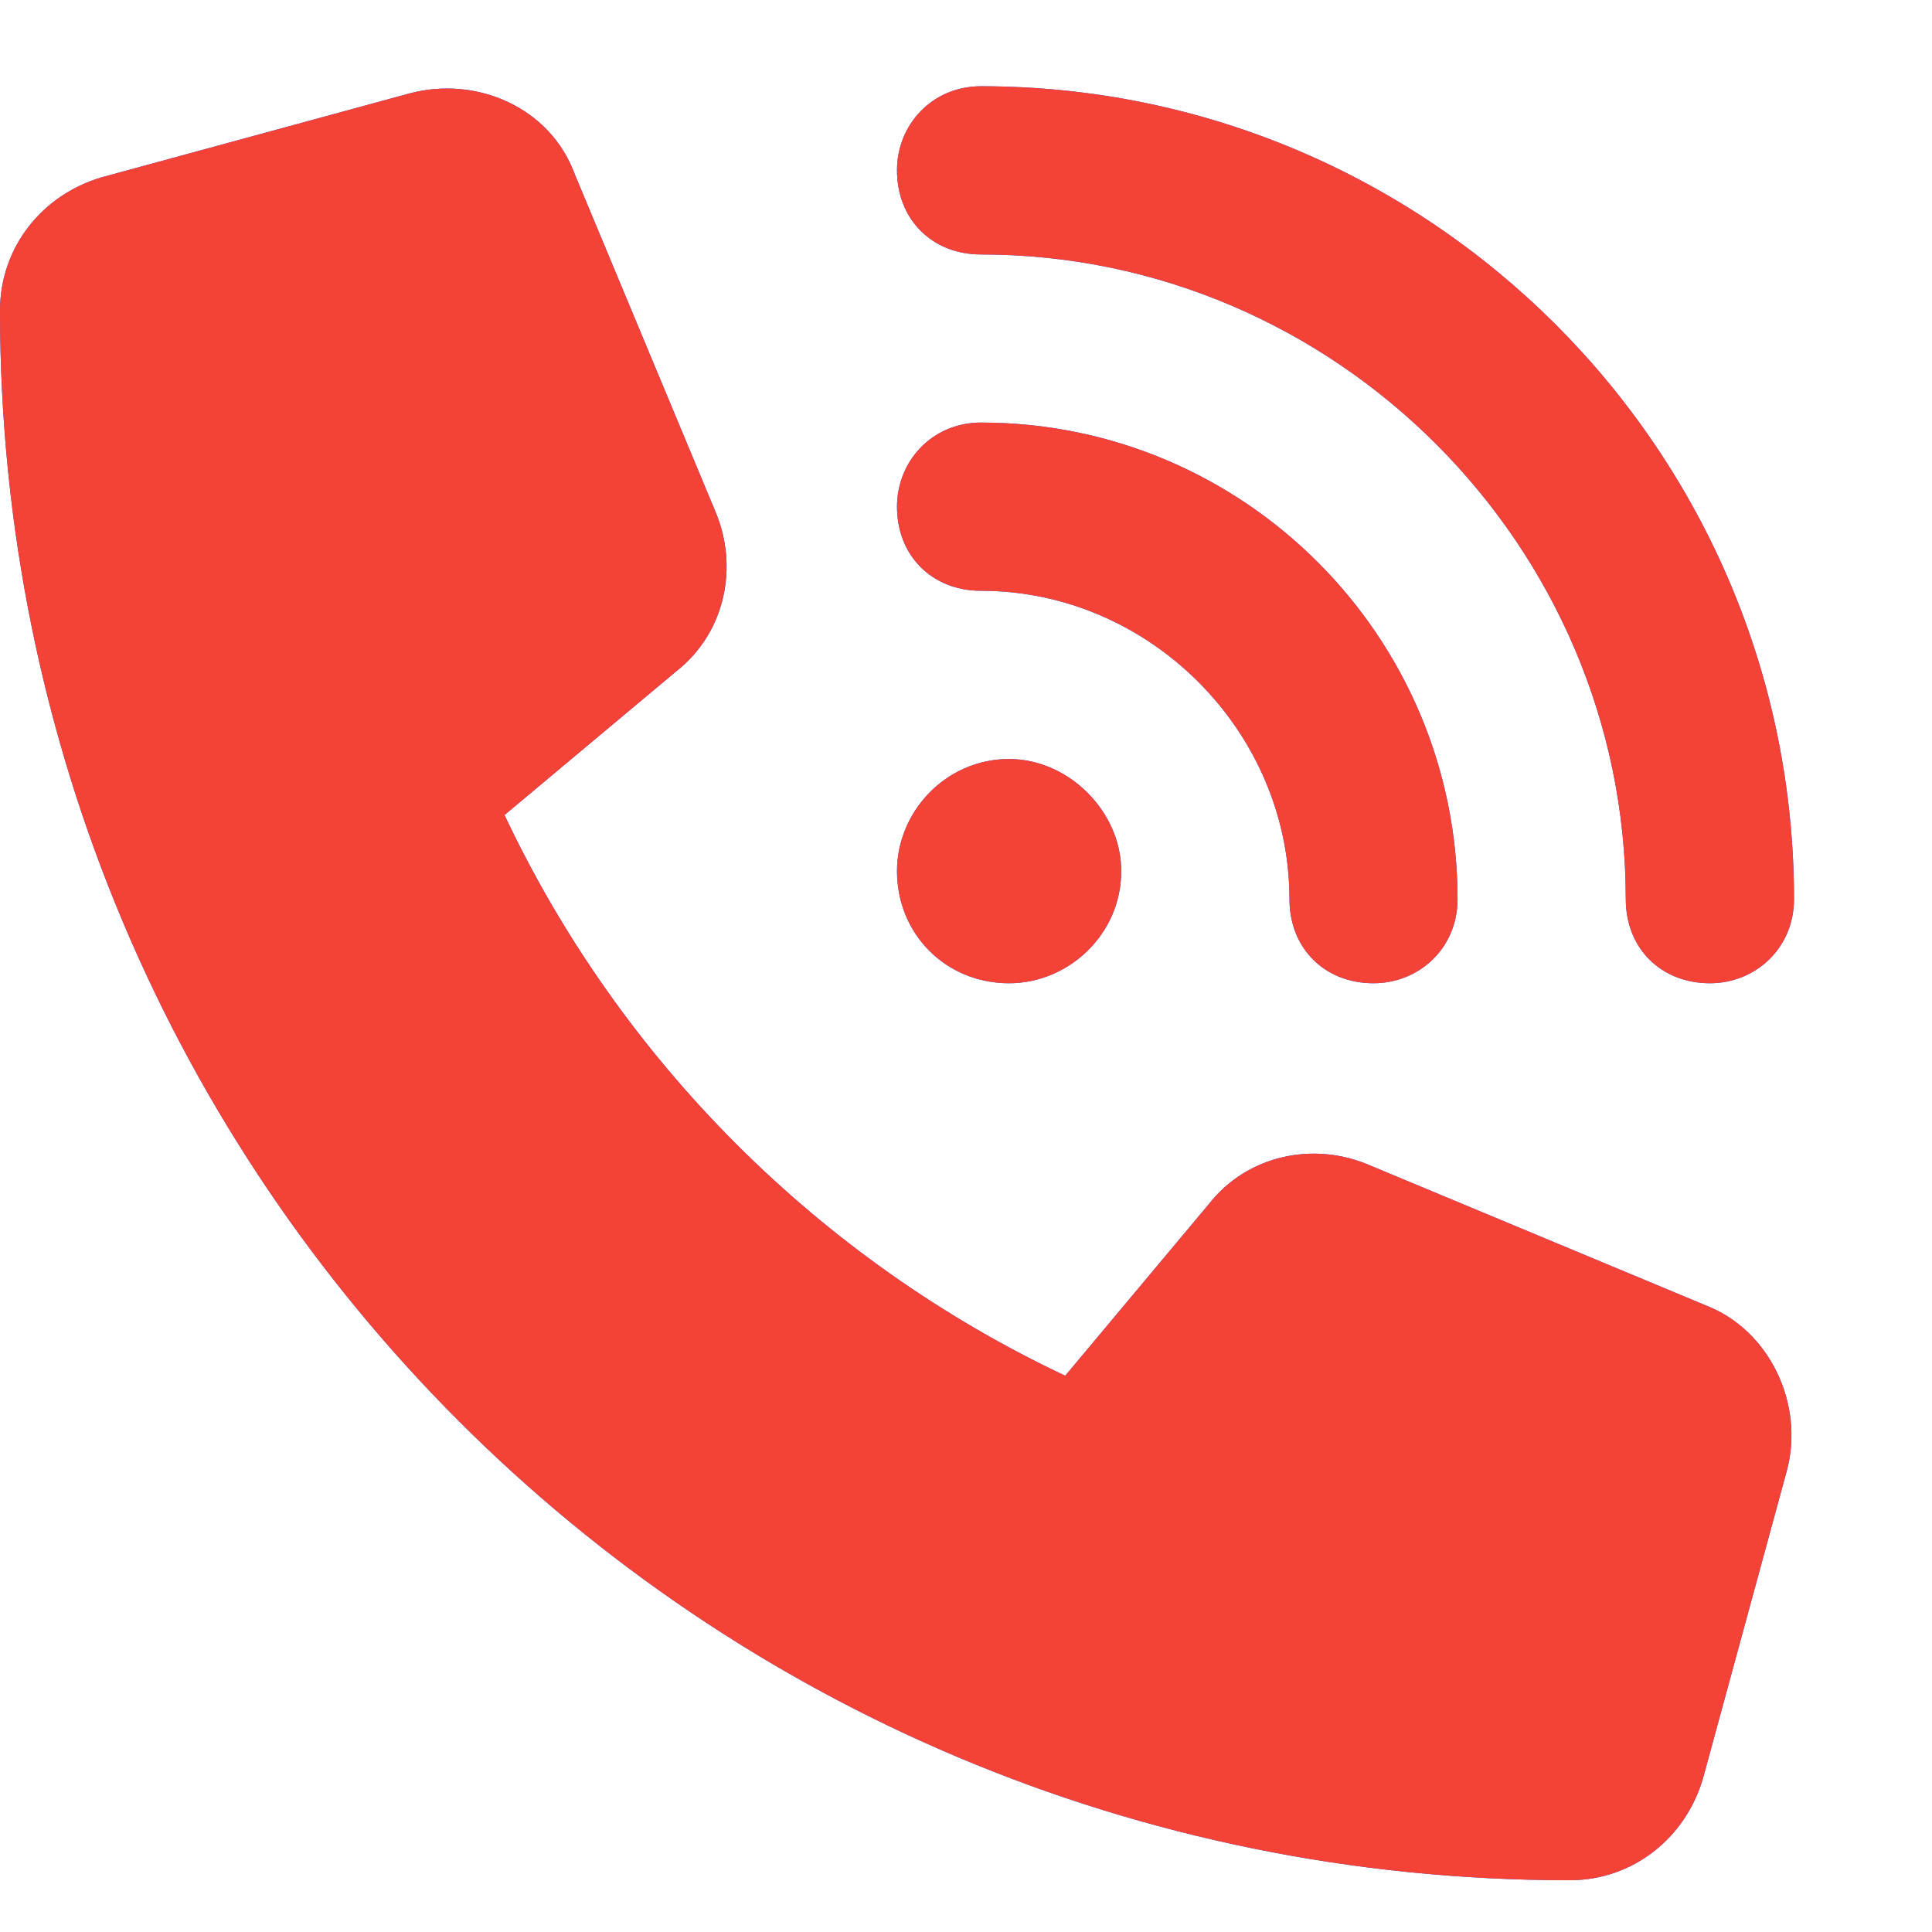 <svg width="14" height="14" viewBox="0 0 14 14" fill="none" xmlns="http://www.w3.org/2000/svg">
<path d="M7.109 0.625C10.359 0.625 13 3.266 13 6.516C13 6.871 12.721 7.125 12.391 7.125C12.035 7.125 11.781 6.871 11.781 6.516C11.781 3.951 9.674 1.844 7.109 1.844C6.754 1.844 6.5 1.59 6.5 1.234C6.5 0.904 6.754 0.625 7.109 0.625ZM7.312 5.5C7.744 5.5 8.125 5.881 8.125 6.312C8.125 6.77 7.744 7.125 7.312 7.125C6.855 7.125 6.5 6.77 6.5 6.312C6.5 5.881 6.855 5.5 7.312 5.5ZM6.5 3.672C6.5 3.342 6.754 3.062 7.109 3.062C9.014 3.062 10.562 4.611 10.562 6.516C10.562 6.871 10.283 7.125 9.953 7.125C9.598 7.125 9.344 6.871 9.344 6.516C9.344 5.297 8.328 4.281 7.109 4.281C6.754 4.281 6.5 4.027 6.5 3.672ZM2.971 0.676C3.453 0.549 3.986 0.777 4.164 1.26L5.18 3.697C5.357 4.104 5.256 4.586 4.9 4.865L3.656 5.906C4.494 7.684 5.941 9.131 7.719 9.969L8.76 8.725C9.039 8.369 9.521 8.268 9.928 8.445L12.365 9.461C12.822 9.639 13.076 10.172 12.949 10.654L12.34 12.889C12.213 13.32 11.832 13.625 11.375 13.625C5.078 13.625 0 8.547 0 2.25C0 1.793 0.305 1.412 0.736 1.285L2.971 0.676Z" fill="#1359FB"/>
<path d="M7.109 0.625C10.359 0.625 13 3.266 13 6.516C13 6.871 12.721 7.125 12.391 7.125C12.035 7.125 11.781 6.871 11.781 6.516C11.781 3.951 9.674 1.844 7.109 1.844C6.754 1.844 6.5 1.59 6.5 1.234C6.5 0.904 6.754 0.625 7.109 0.625ZM7.312 5.5C7.744 5.5 8.125 5.881 8.125 6.312C8.125 6.77 7.744 7.125 7.312 7.125C6.855 7.125 6.5 6.77 6.5 6.312C6.5 5.881 6.855 5.5 7.312 5.5ZM6.5 3.672C6.5 3.342 6.754 3.062 7.109 3.062C9.014 3.062 10.562 4.611 10.562 6.516C10.562 6.871 10.283 7.125 9.953 7.125C9.598 7.125 9.344 6.871 9.344 6.516C9.344 5.297 8.328 4.281 7.109 4.281C6.754 4.281 6.5 4.027 6.5 3.672ZM2.971 0.676C3.453 0.549 3.986 0.777 4.164 1.26L5.18 3.697C5.357 4.104 5.256 4.586 4.9 4.865L3.656 5.906C4.494 7.684 5.941 9.131 7.719 9.969L8.76 8.725C9.039 8.369 9.521 8.268 9.928 8.445L12.365 9.461C12.822 9.639 13.076 10.172 12.949 10.654L12.34 12.889C12.213 13.32 11.832 13.625 11.375 13.625C5.078 13.625 0 8.547 0 2.25C0 1.793 0.305 1.412 0.736 1.285L2.971 0.676Z" fill="#F44336"/>
</svg>
